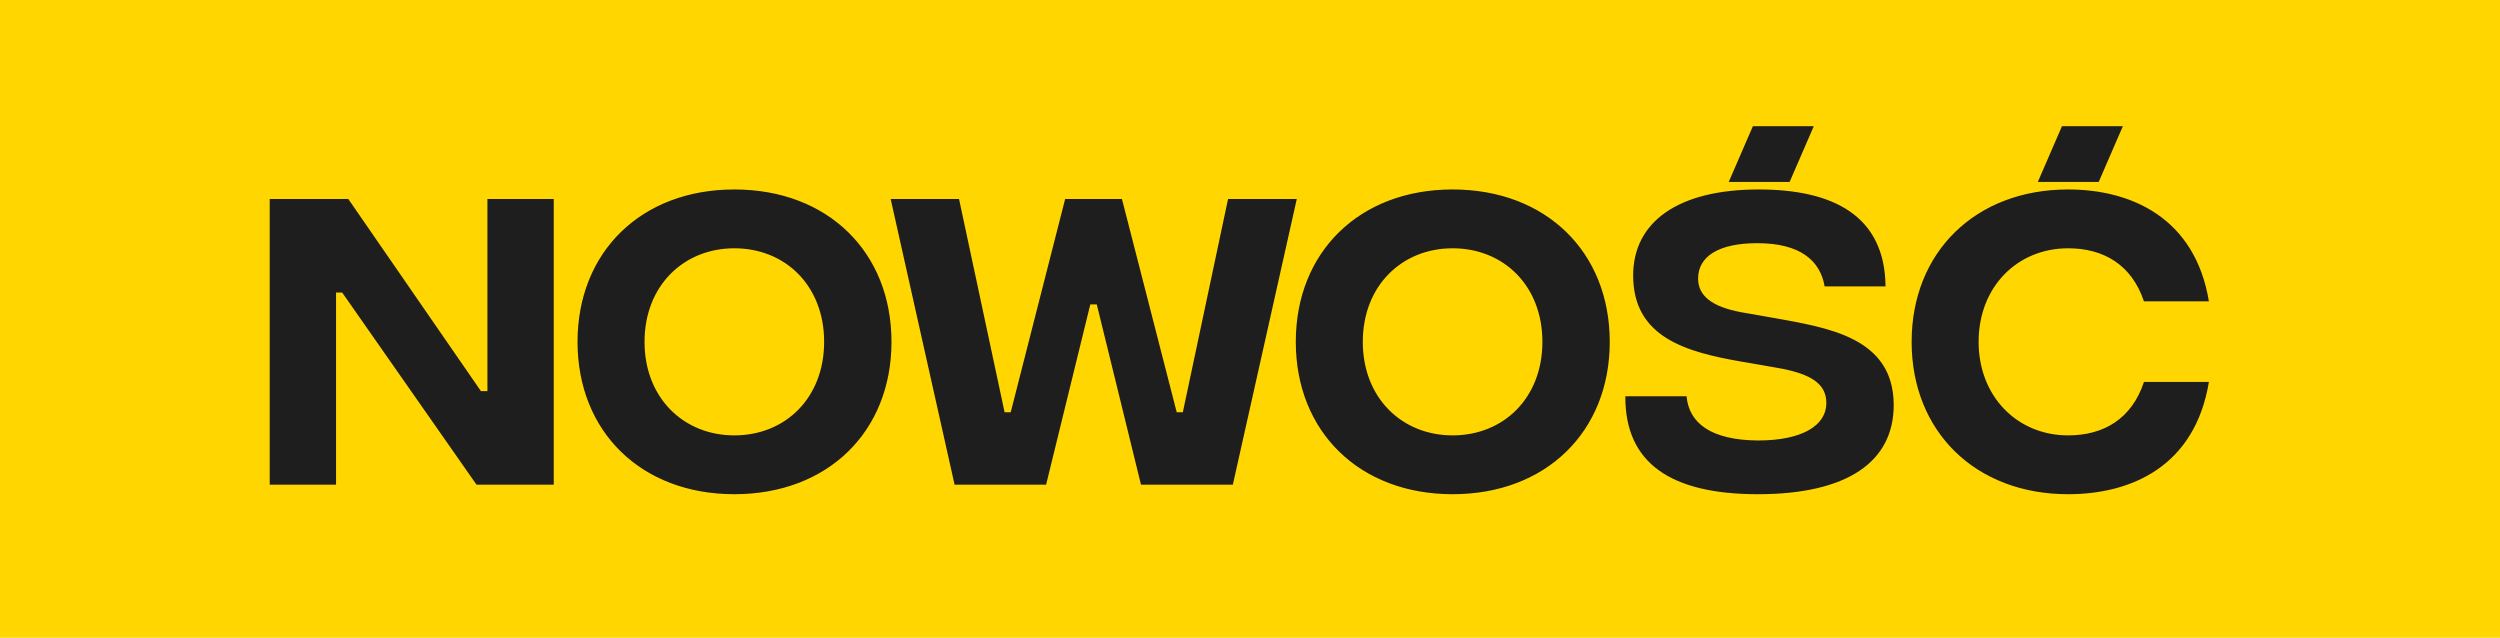 <svg xmlns="http://www.w3.org/2000/svg" width="98" height="25" viewBox="0 0 98 25" fill="none"><rect width="98" height="25" fill="#FFD600"></rect><path d="M10.573 19V7.8H13.653L18.853 15.333H19.107V7.8H21.707V19H18.68L13.413 11.467H13.173V19H10.573ZM28.786 19.373C25.132 19.373 22.639 16.92 22.639 13.4C22.639 9.88 25.132 7.427 28.786 7.427C32.452 7.427 34.946 9.88 34.946 13.4C34.946 16.92 32.452 19.373 28.786 19.373ZM28.786 17.067C30.786 17.067 32.306 15.6 32.306 13.4C32.306 11.2 30.786 9.733 28.786 9.733C26.799 9.733 25.266 11.2 25.266 13.4C25.266 15.6 26.799 17.067 28.786 17.067ZM37.42 19L34.914 7.8H37.594L39.38 16.16H39.62L41.754 7.8H43.98L46.127 16.16H46.367L48.14 7.8H50.834L48.327 19H44.727L42.994 11.933H42.74L41.007 19H37.42ZM56.942 19.373C53.288 19.373 50.795 16.92 50.795 13.4C50.795 9.88 53.288 7.427 56.942 7.427C60.608 7.427 63.102 9.88 63.102 13.4C63.102 16.92 60.608 19.373 56.942 19.373ZM56.942 17.067C58.942 17.067 60.462 15.6 60.462 13.4C60.462 11.2 58.942 9.733 56.942 9.733C54.955 9.733 53.422 11.2 53.422 13.4C53.422 15.6 54.955 17.067 56.942 17.067ZM67.766 7.133L68.713 4.947H71.1L70.153 7.133H67.766ZM68.913 19.373C65.5 19.373 63.7 18.16 63.713 15.533H66.113C66.206 16.587 67.073 17.253 68.913 17.267C70.646 17.267 71.593 16.68 71.593 15.8C71.593 15.027 70.966 14.64 69.633 14.413L68.246 14.173C66.126 13.8 64.02 13.24 64.02 10.8C64.02 8.68 65.806 7.427 68.94 7.427C71.86 7.427 73.886 8.453 73.913 11.227H71.526C71.353 10.213 70.566 9.533 68.886 9.533C67.366 9.533 66.566 10.053 66.566 10.92C66.566 11.6 67.113 12.027 68.26 12.24L69.473 12.453C71.606 12.84 74.233 13.2 74.233 15.88C74.233 18.107 72.406 19.373 68.913 19.373ZM79.882 7.133L80.829 4.947H83.216L82.269 7.133H79.882ZM81.069 19.373C77.442 19.373 74.936 16.92 74.936 13.4C74.936 9.88 77.442 7.427 81.069 7.427C83.522 7.427 86.043 8.52 86.589 11.813H84.043C83.562 10.373 82.456 9.733 81.069 9.733C79.082 9.733 77.562 11.24 77.562 13.4C77.562 15.547 79.082 17.067 81.069 17.067C82.456 17.067 83.562 16.427 84.043 14.973H86.589C86.043 18.28 83.549 19.373 81.069 19.373Z" fill="#1E1E1E"></path></svg>